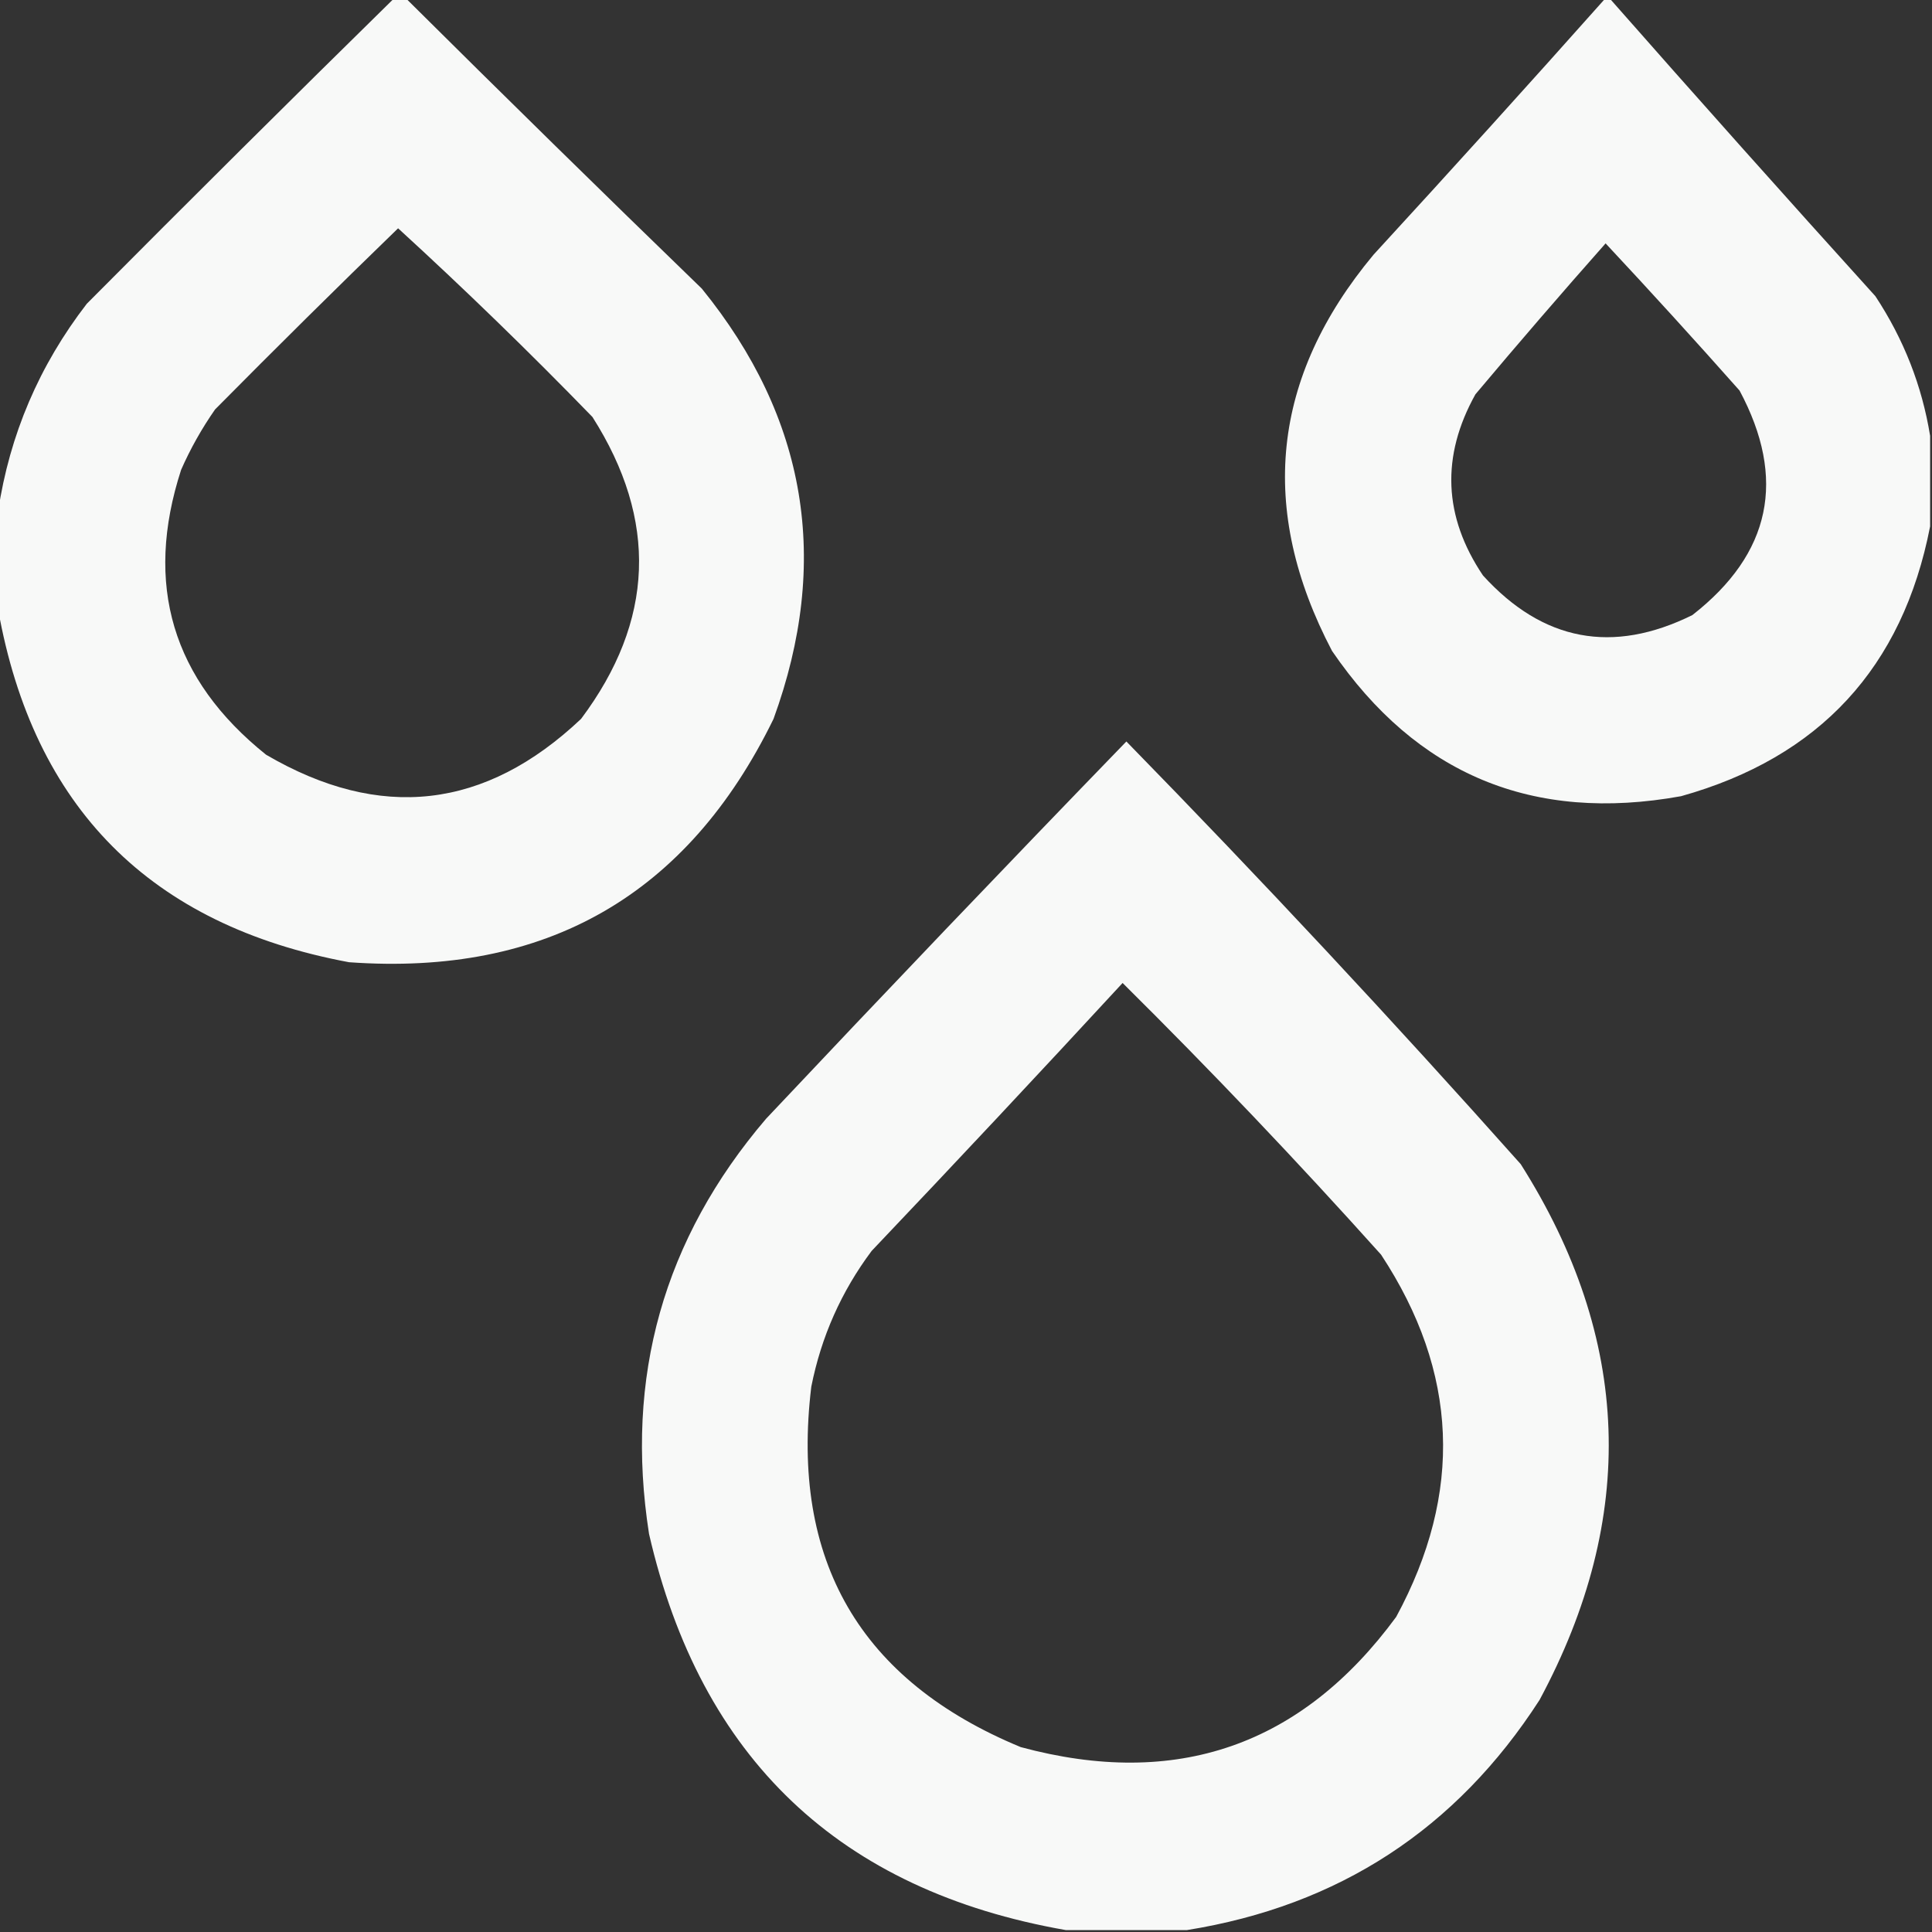 <?xml version="1.0" encoding="UTF-8"?> <svg xmlns="http://www.w3.org/2000/svg" xmlns:xlink="http://www.w3.org/1999/xlink" version="1.1" width="512px" height="512px" style="shape-rendering:geometricPrecision; text-rendering:geometricPrecision; image-rendering:optimizeQuality; fill-rule:evenodd; clip-rule:evenodd"><rect width="100%" height="100%" fill="#333333" stroke="none"/><g><path style="opacity:0.972" fill="#fefffe" d="M 104.5,-0.5 C 105.5,-0.5 106.5,-0.5 107.5,-0.5C 133.467,25.299 159.633,50.966 186,76.5C 213.857,110.801 220.19,148.801 205,190.5C 182.194,237.249 144.694,258.749 92.5,255C 39.875,245.208 8.875,214.042 -0.5,161.5C -0.5,152.833 -0.5,144.167 -0.5,135.5C 2.553,115.19 10.386,96.857 23,80.5C 50.062,53.271 77.228,26.271 104.5,-0.5 Z M 105.5,60.5 C 123.135,76.634 140.302,93.301 157,110.5C 174.424,137.882 173.424,164.548 154,190.5C 128.586,214.539 100.753,217.706 70.5,200C 45.637,180.072 38.137,154.905 48,124.5C 50.479,118.875 53.479,113.542 57,108.5C 73.062,92.271 89.228,76.271 105.5,60.5 Z"></path></g><g><path style="opacity:0.972" fill="#fefffe" d="M 425.5,-0.5 C 425.833,-0.5 426.167,-0.5 426.5,-0.5C 449.792,25.962 473.292,52.296 497,78.5C 504.517,89.902 509.35,102.235 511.5,115.5C 511.5,123.5 511.5,131.5 511.5,139.5C 504.218,176.885 482.218,200.718 445.5,211C 406.233,218.109 375.4,205.276 353,172.5C 333.288,134.95 336.954,99.95 364,67.5C 384.707,44.963 405.207,22.296 425.5,-0.5 Z M 425.5,64.5 C 437.468,77.304 449.301,90.304 461,103.5C 473.519,126.894 469.353,146.728 448.5,163C 427.361,173.449 408.861,169.949 393,152.5C 382.52,136.918 381.853,120.918 391,104.5C 402.358,90.98 413.858,77.647 425.5,64.5 Z"></path></g><g><path style="opacity:0.972" fill="#fefffe" d="M 314.5,511.5 C 303.833,511.5 293.167,511.5 282.5,511.5C 222.514,501.017 185.681,466.017 172,406.5C 165.512,364.979 175.845,328.313 203,296.5C 234.612,262.933 266.445,229.6 298.5,196.5C 334.223,233.054 369.056,270.387 403,308.5C 432.346,354.781 434.013,402.114 408,450.5C 385.934,484.724 354.767,505.057 314.5,511.5 Z M 297.5,260.5 C 320.994,283.777 343.827,307.777 366,332.5C 386.484,363.623 387.817,395.623 370,428.5C 344.908,462.644 311.742,474.144 270.5,463C 227.936,445.396 209.436,413.562 215,367.5C 217.627,354.25 222.961,342.25 231,331.5C 253.372,307.964 275.538,284.297 297.5,260.5 Z"></path></g></svg> 